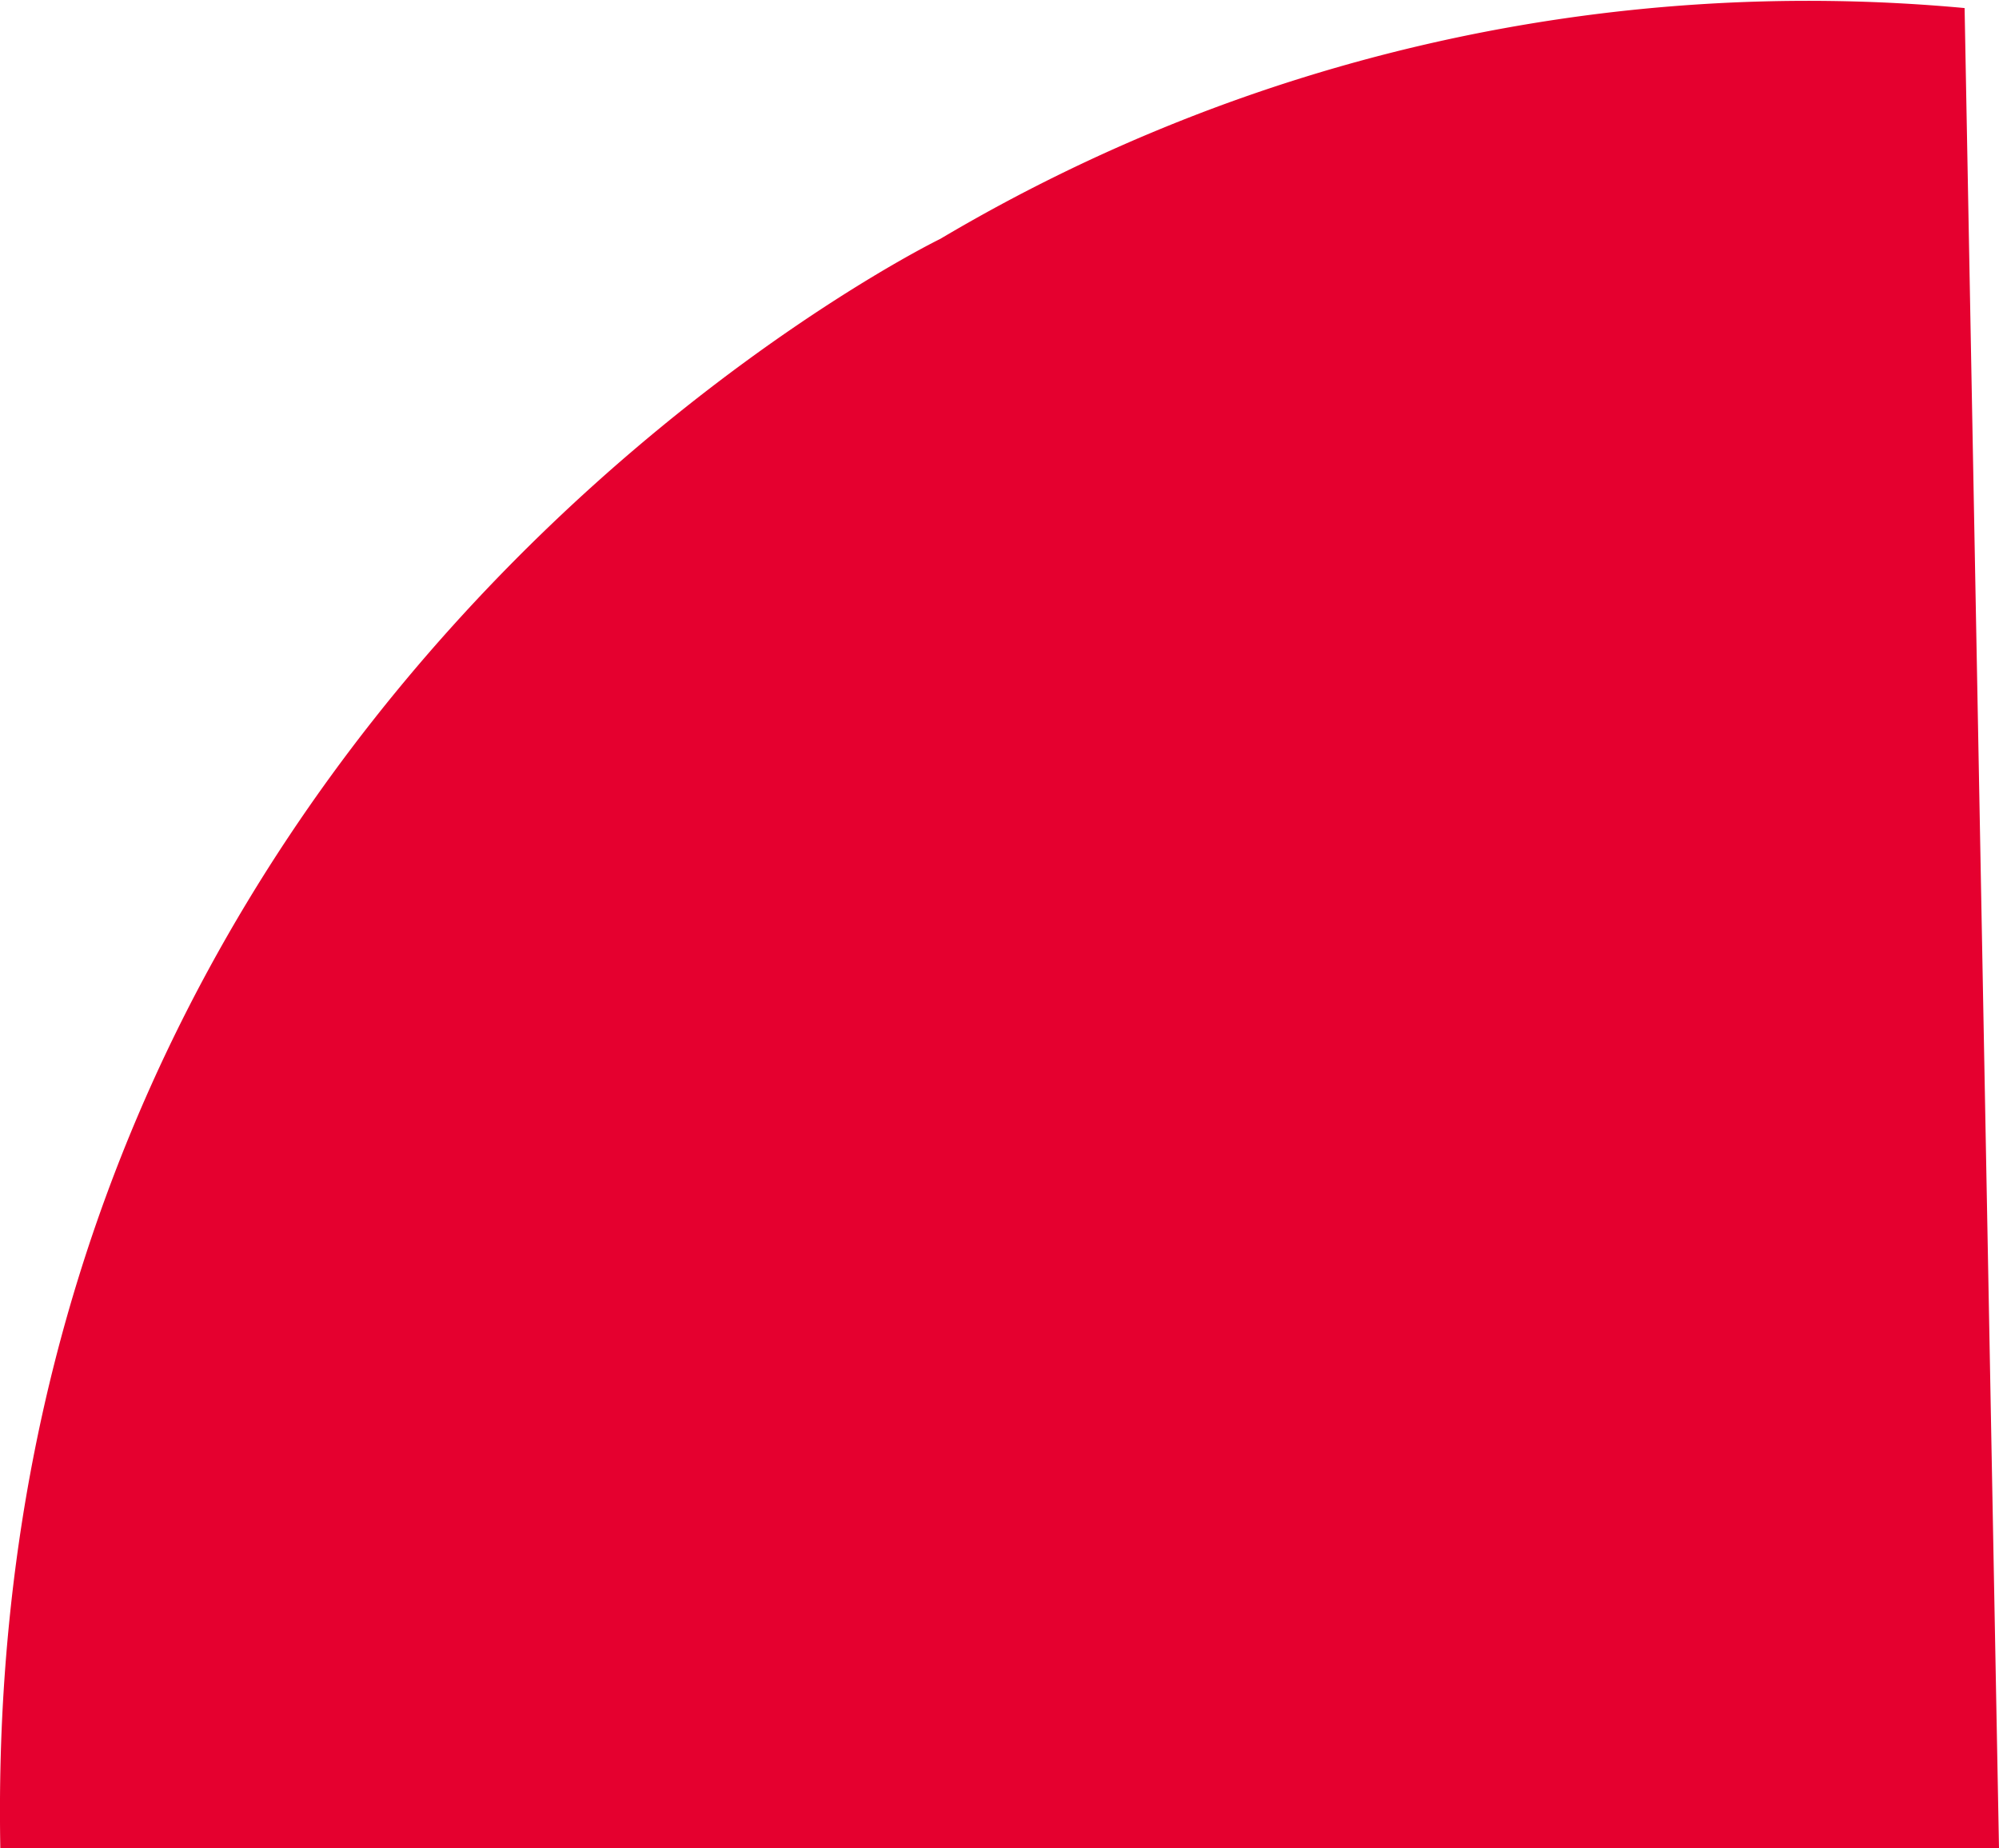 <svg xmlns="http://www.w3.org/2000/svg" width="49.626" height="45.883" viewBox="0 0 49.626 45.883"><defs><style>.a{fill:#e5002f;}</style></defs><path class="a" d="M45.883,49.618V0L.2.854A42.224,42.224,0,0,0,5.93,26.283S17.532,50.151,45.883,49.618Z" transform="translate(49.626) rotate(90)"/></svg>